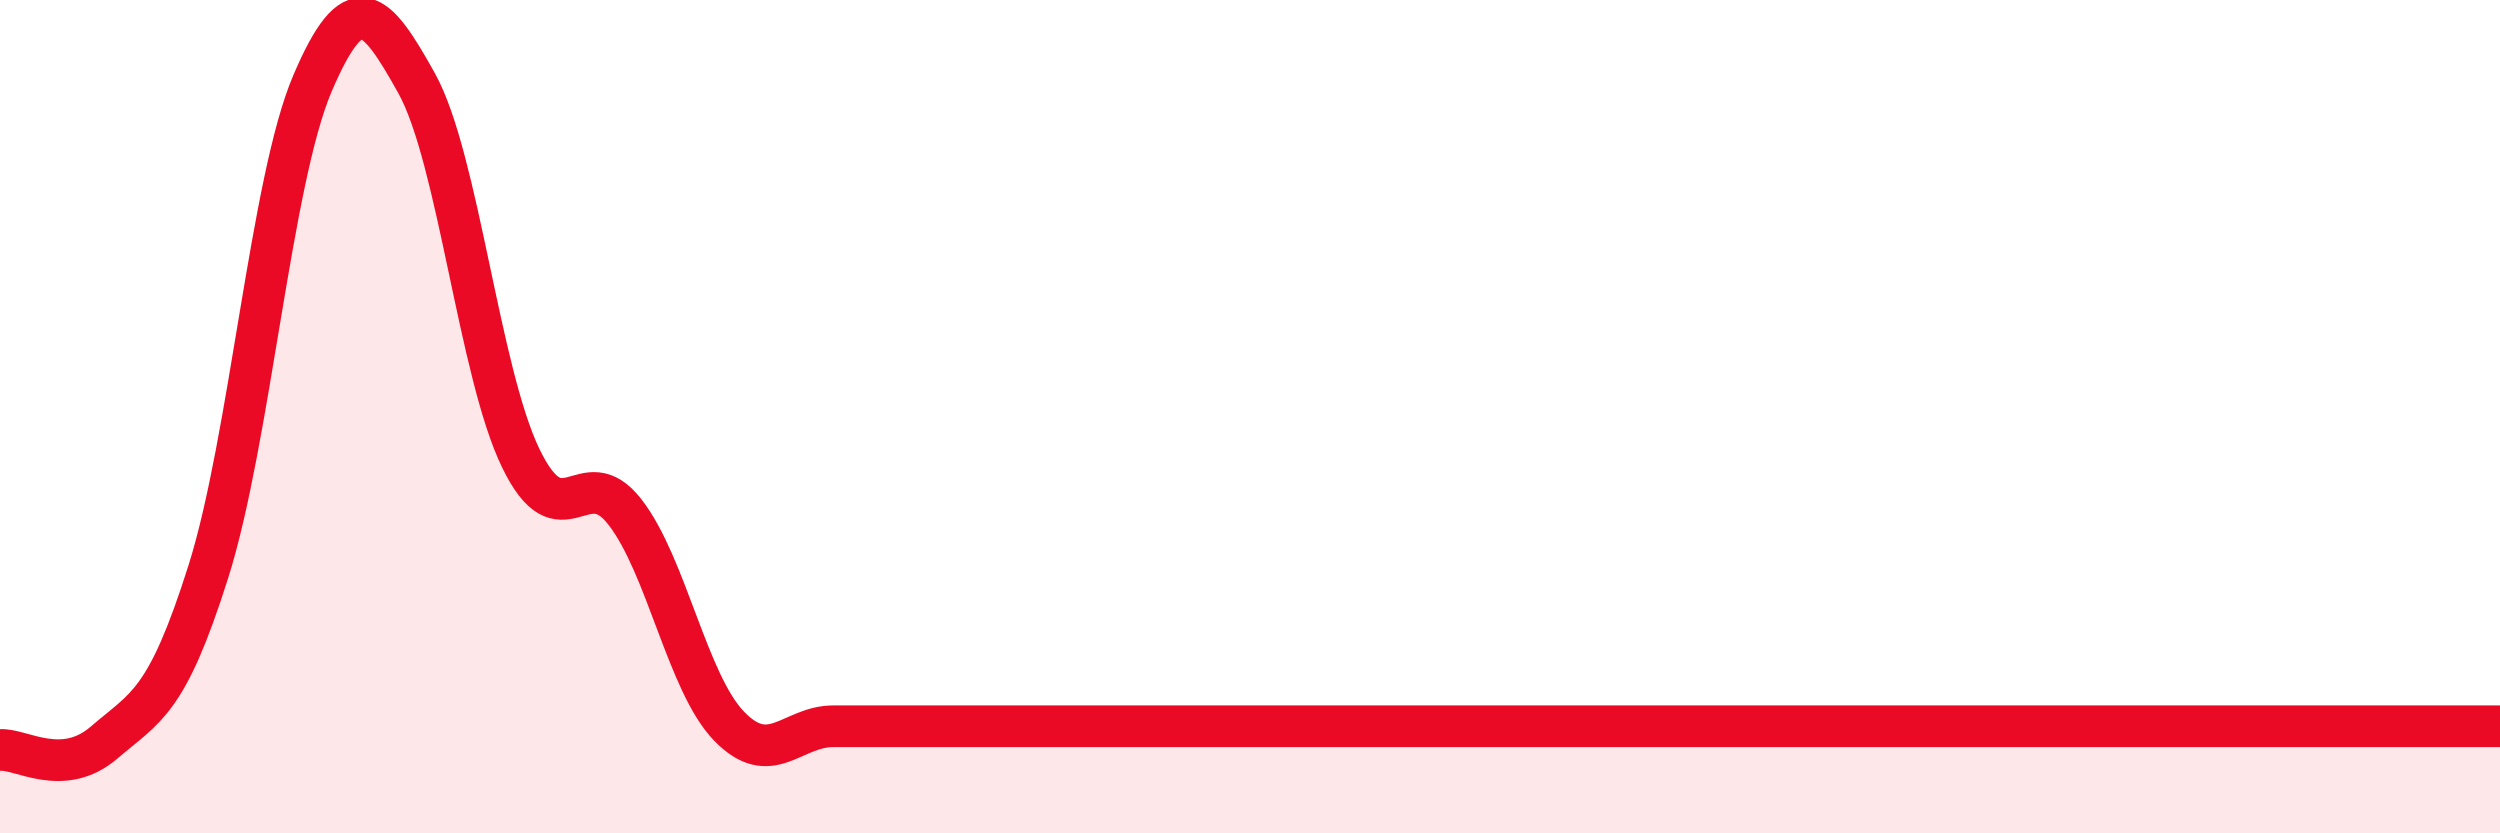 
    <svg width="60" height="20" viewBox="0 0 60 20" xmlns="http://www.w3.org/2000/svg">
      <path
        d="M 0,18 C 0.5,17.96 1.5,18.68 2.5,17.82 C 3.5,16.96 4,16.88 5,13.72 C 6,10.56 6.5,4.34 7.5,2 C 8.5,-0.34 9,0.2 10,2 C 11,3.8 11.5,8.94 12.5,11 C 13.5,13.06 14,11 15,12.29 C 16,13.58 16.5,16.4 17.5,17.43 C 18.5,18.46 19,17.43 20,17.43 C 21,17.43 21.5,17.43 22.5,17.43 C 23.5,17.43 24,17.43 25,17.43 C 26,17.43 26.5,17.43 27.5,17.43 C 28.5,17.43 29,17.43 30,17.43 C 31,17.43 29.5,17.43 32.5,17.43 C 35.5,17.43 42,17.43 45,17.43 C 48,17.43 46.5,17.43 47.5,17.43 C 48.5,17.43 49,17.43 50,17.43 C 51,17.43 51.5,17.43 52.5,17.43 C 53.5,17.43 53.5,17.43 55,17.43 C 56.5,17.43 59,17.43 60,17.43L60 20L0 20Z"
        fill="#EB0A25"
        opacity="0.1"
        stroke-linecap="round"
        stroke-linejoin="round"
      />
      <path
        d="M 0,18 C 0.5,17.96 1.5,18.68 2.5,17.82 C 3.5,16.96 4,16.88 5,13.72 C 6,10.56 6.5,4.34 7.5,2 C 8.5,-0.34 9,0.2 10,2 C 11,3.8 11.5,8.94 12.5,11 C 13.5,13.06 14,11 15,12.29 C 16,13.58 16.5,16.4 17.5,17.43 C 18.5,18.46 19,17.43 20,17.43 C 21,17.43 21.5,17.43 22.5,17.43 C 23.5,17.43 24,17.43 25,17.43 C 26,17.43 26.5,17.43 27.5,17.43 C 28.5,17.43 29,17.43 30,17.43 C 31,17.43 29.5,17.43 32.5,17.43 C 35.5,17.43 42,17.43 45,17.43 C 48,17.43 46.5,17.43 47.5,17.43 C 48.5,17.43 49,17.43 50,17.43 C 51,17.43 51.5,17.43 52.5,17.43 C 53.5,17.43 53.5,17.43 55,17.43 C 56.5,17.43 59,17.43 60,17.43"
        stroke="#EB0A25"
        stroke-width="1"
        fill="none"
        stroke-linecap="round"
        stroke-linejoin="round"
      />
    </svg>
  
